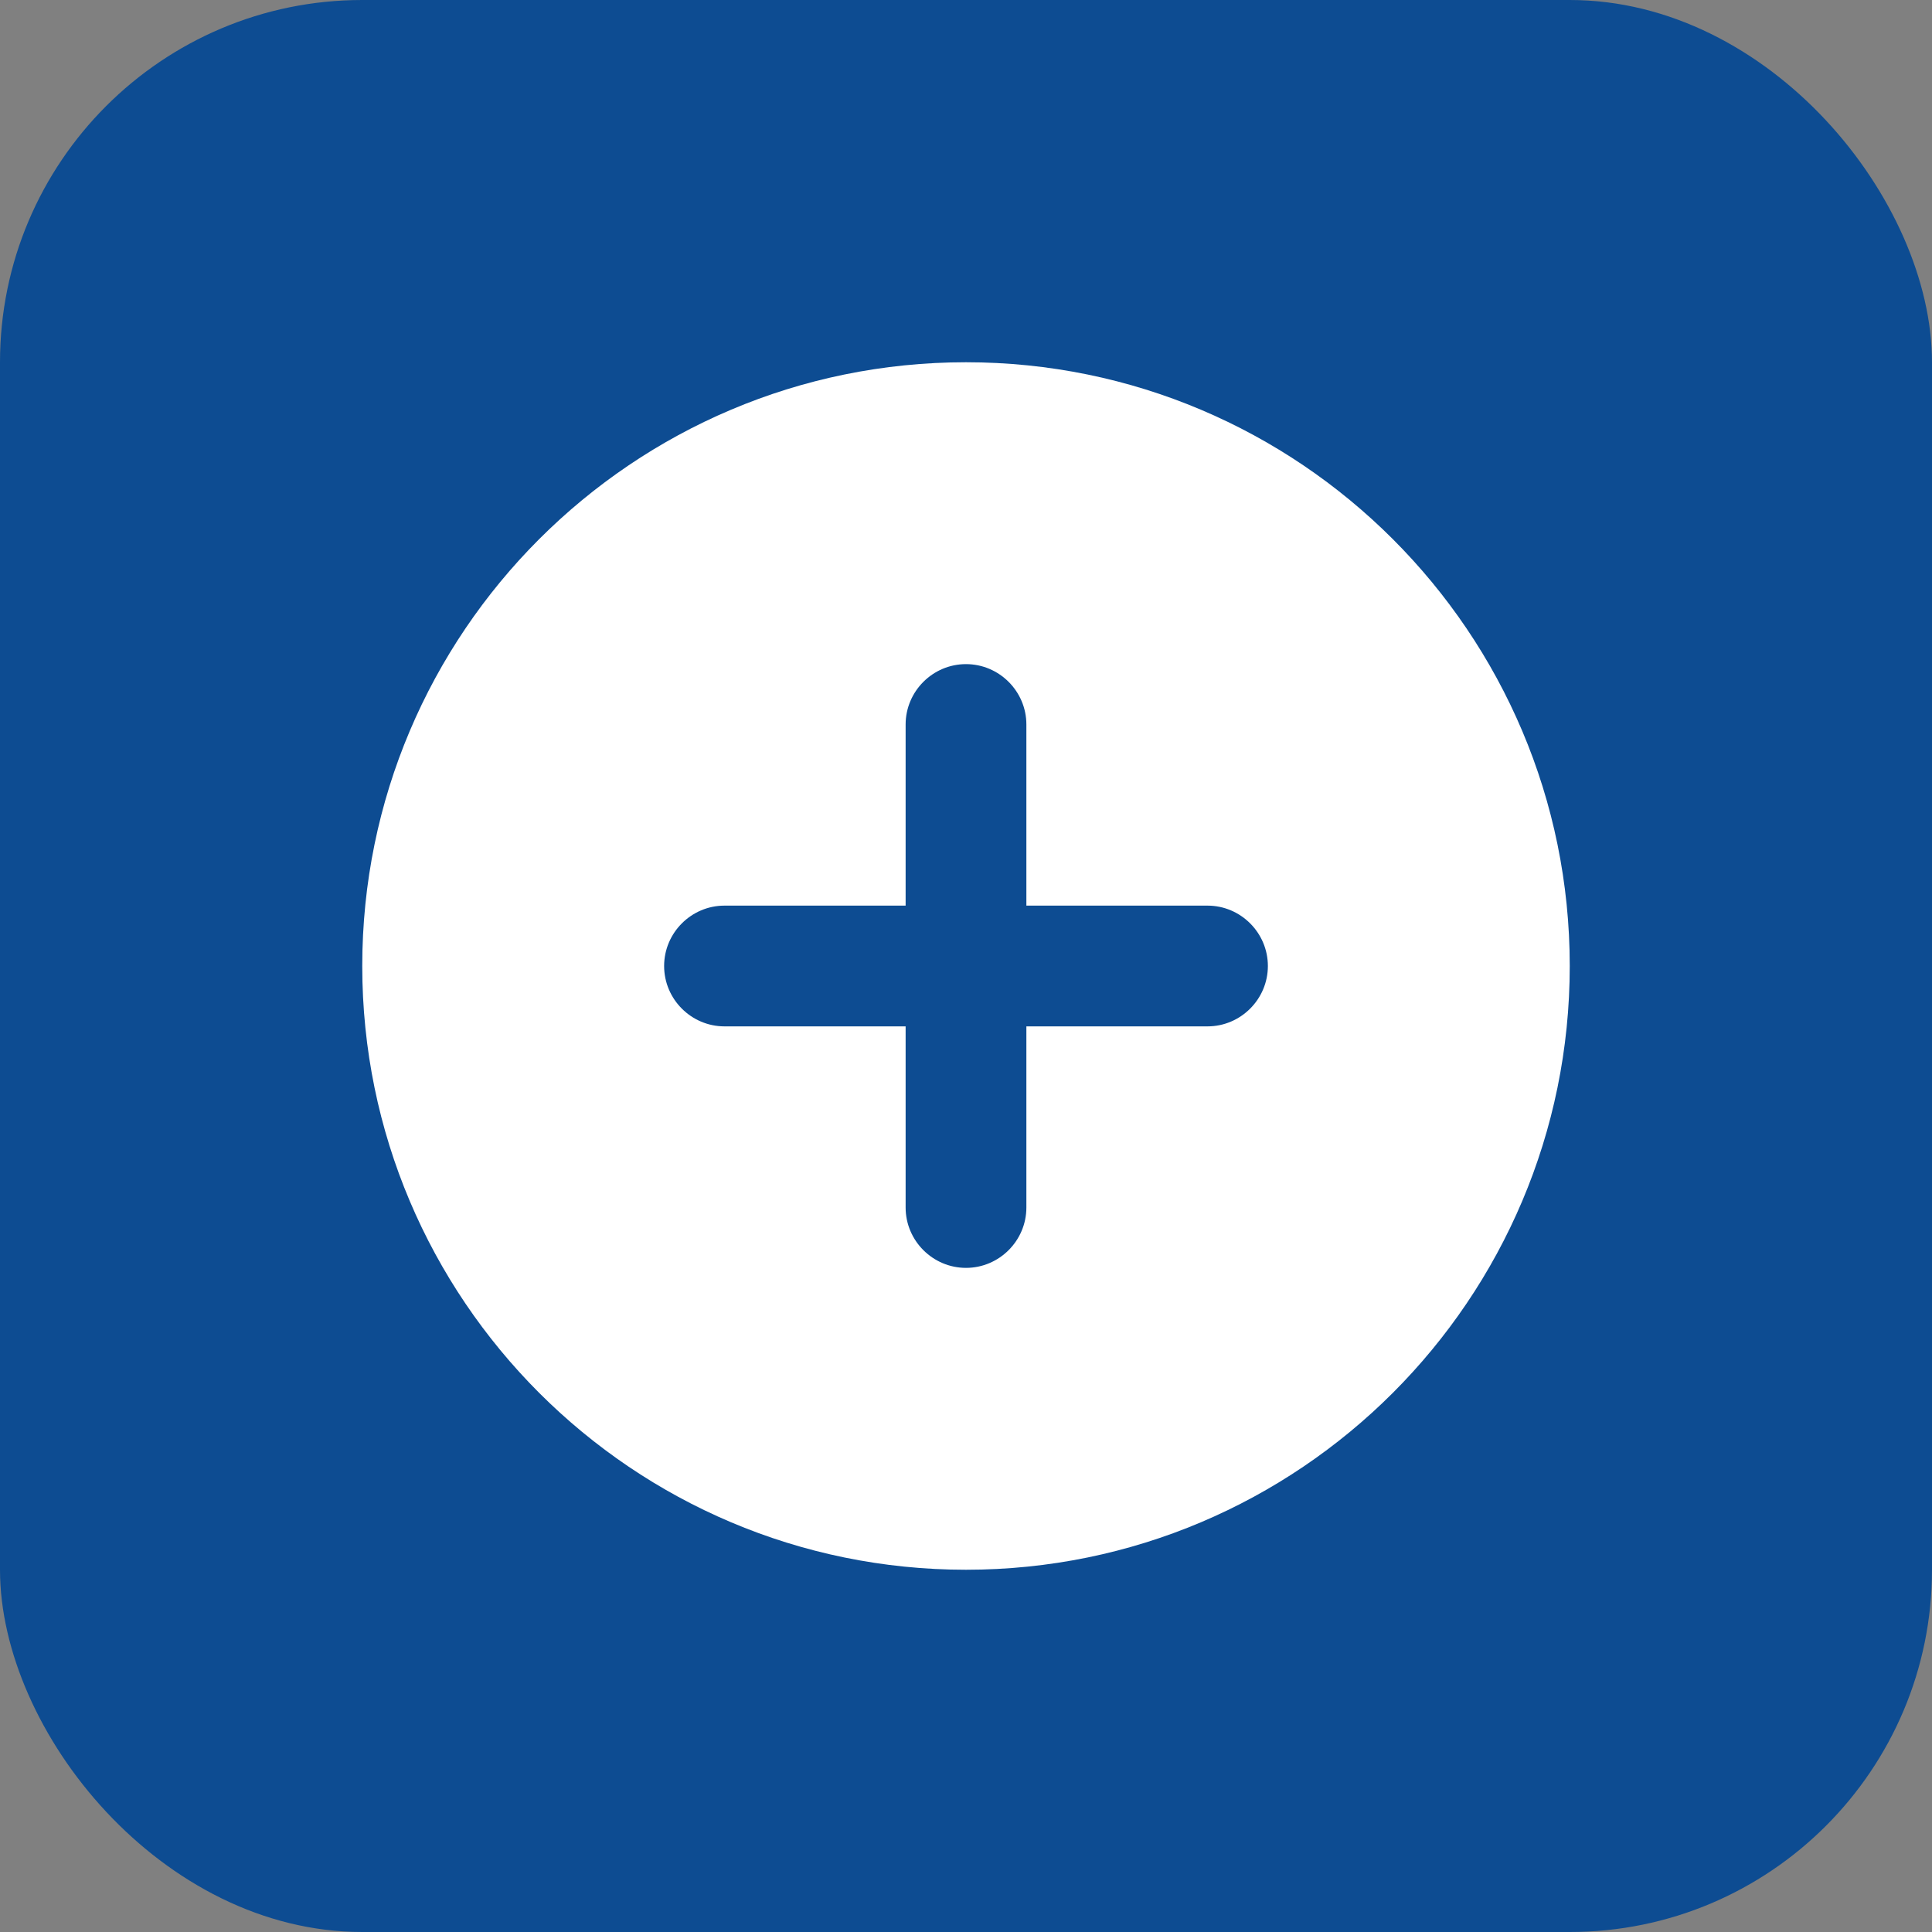 <svg xmlns="http://www.w3.org/2000/svg" width="32" height="32" viewBox="0 0 32 32">
  <rect x="0" y="0" width="32" height="32" fill="#808080" stroke="none"/>
  <rect width="32" height="32" rx="6" fill="#0D4C92" />
  <path d="M16 6C10.48 6 6 10.48 6 16C6 21.52 10.48 26 16 26C21.52 26 26 21.52 26 16C26 10.48 21.52 6 16 6ZM20 17H17V20C17 20.55 16.55 21 16 21C15.45 21 15 20.55 15 20V17H12C11.45 17 11 16.55 11 16C11 15.45 11.45 15 12 15H15V12C15 11.45 15.45 11 16 11C16.55 11 17 11.45 17 12V15H20C20.55 15 21 15.45 21 16C21 16.55 20.55 17 20 17Z" fill="white"/>
</svg>
